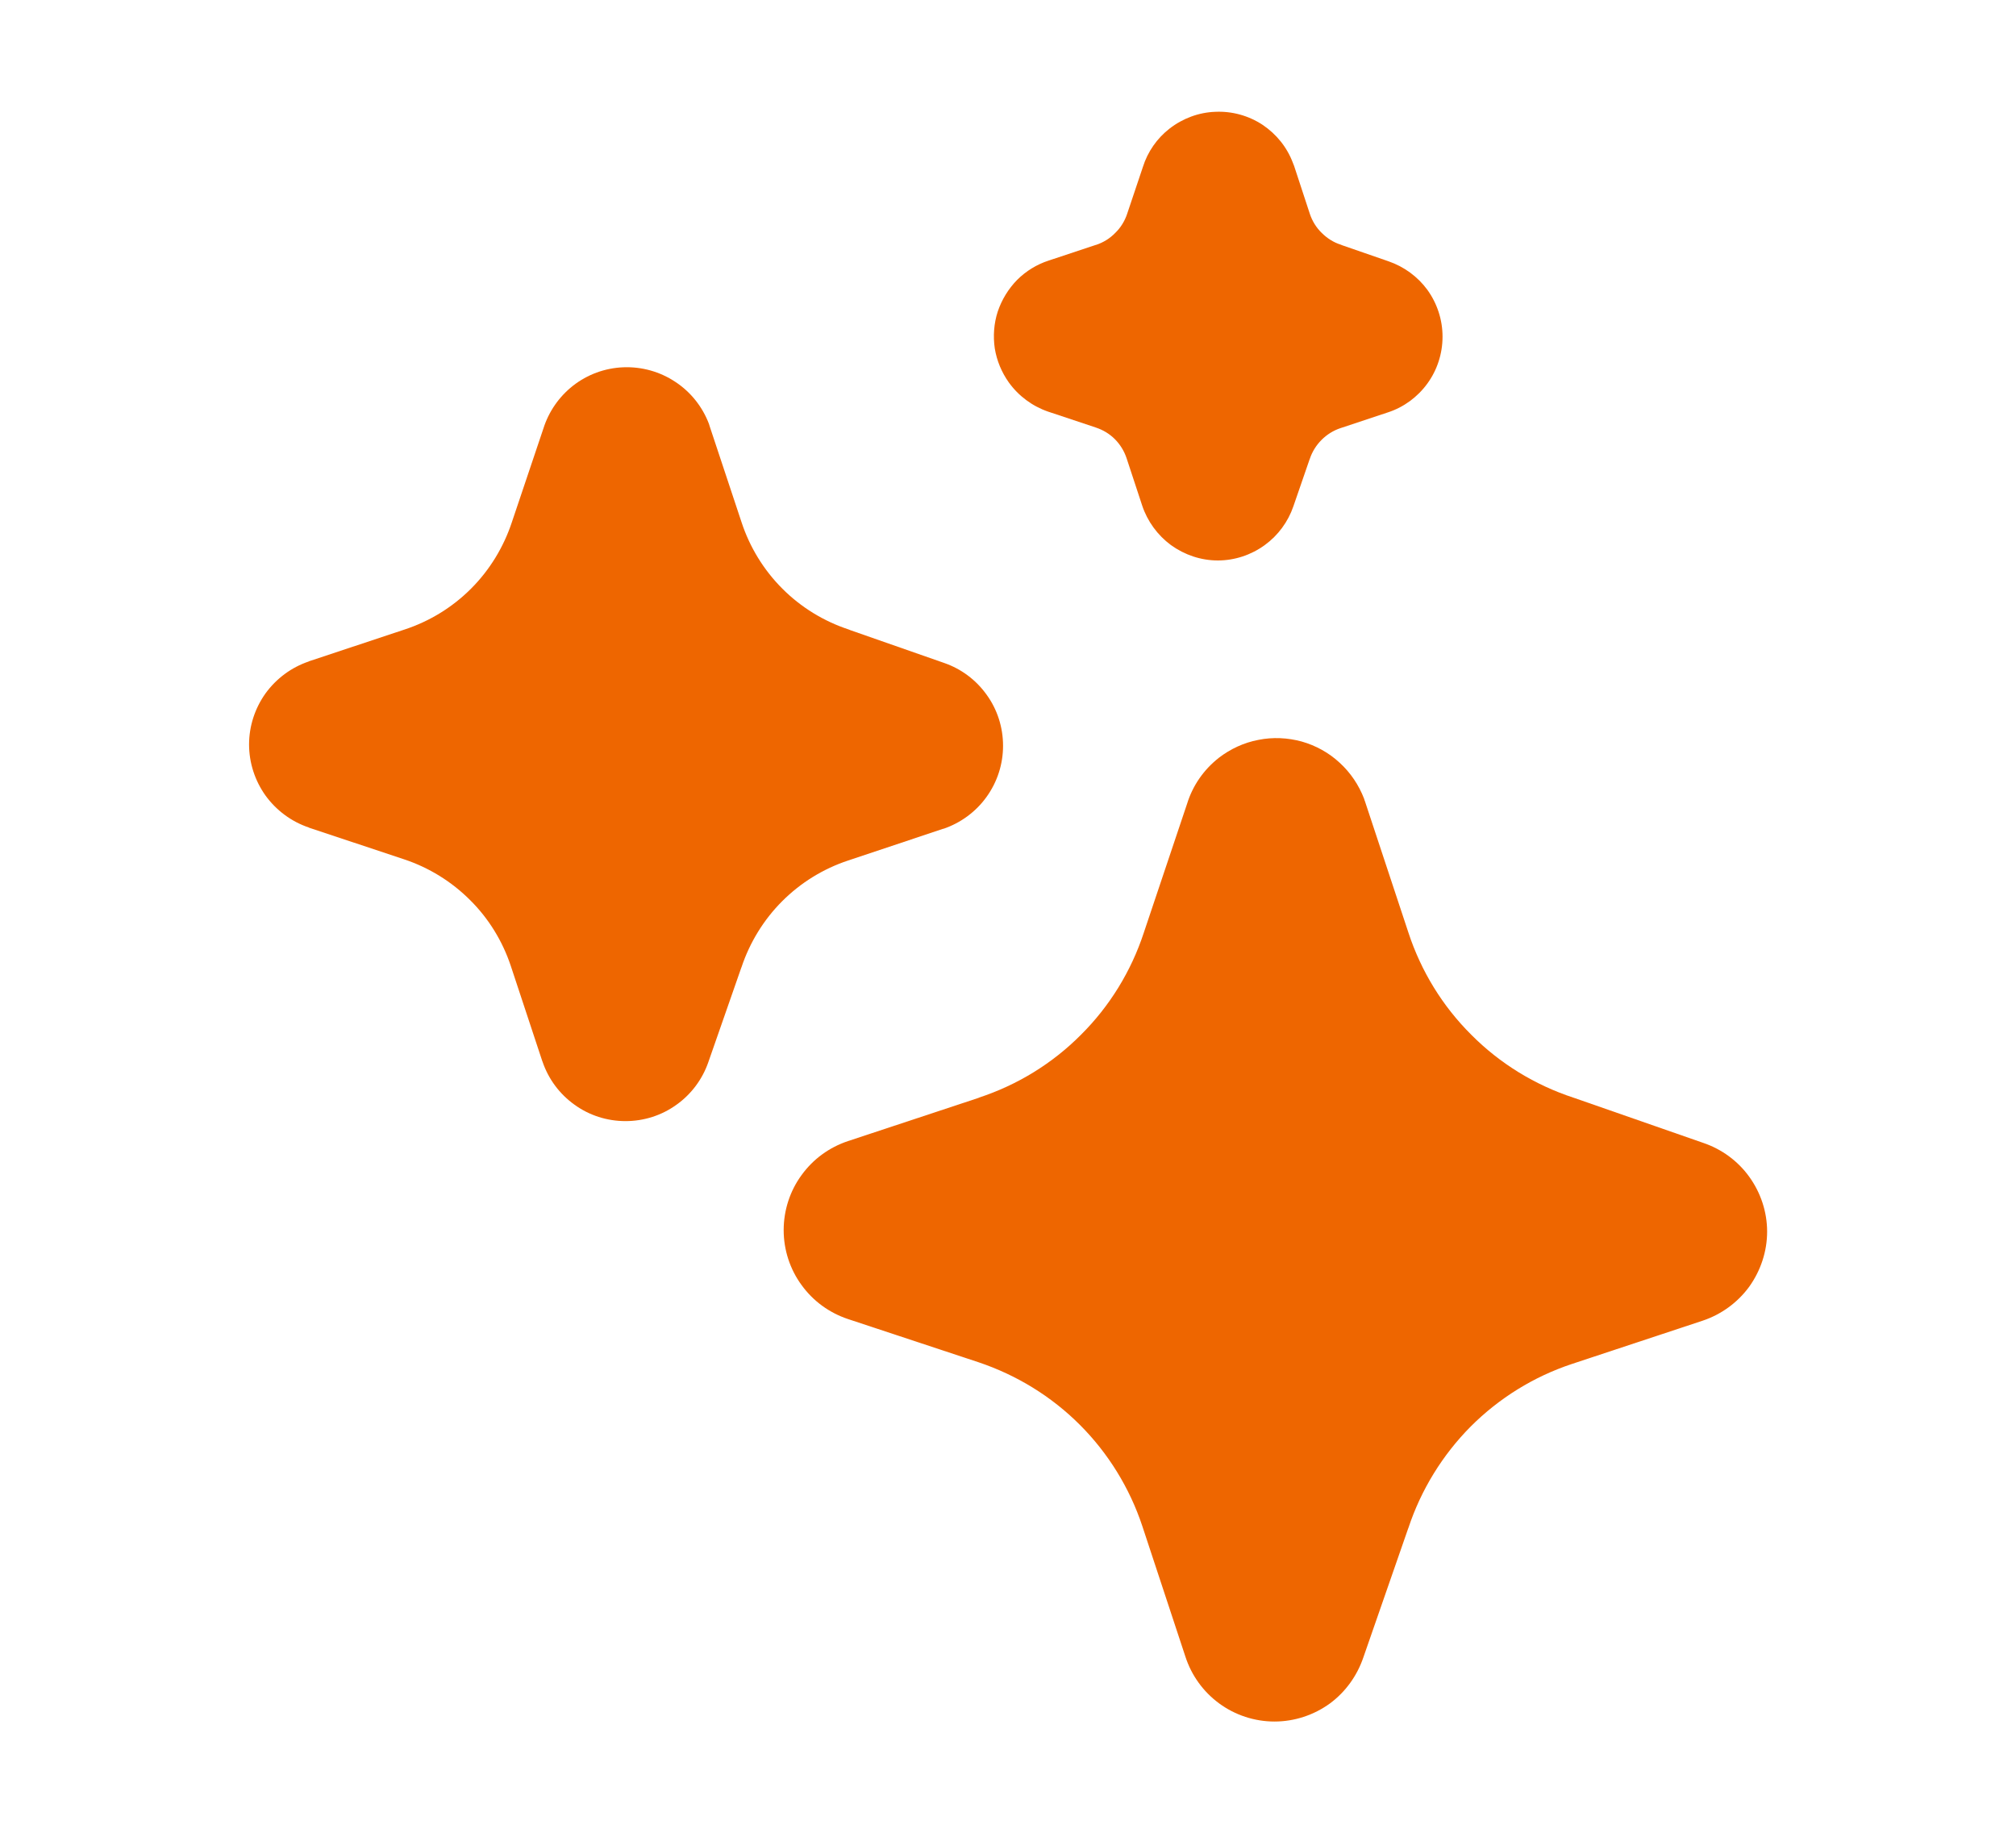 <svg width="11" height="10" viewBox="0 0 11 10" fill="none" xmlns="http://www.w3.org/2000/svg">
<path d="M6.632 0.61C6.723 0.606 6.813 0.631 6.889 0.681C6.965 0.732 7.023 0.804 7.055 0.89C7.057 0.895 7.059 0.9 7.061 0.905L7.147 1.167C7.16 1.206 7.182 1.242 7.212 1.271C7.241 1.3 7.277 1.323 7.316 1.335L7.323 1.338L7.577 1.426C7.661 1.455 7.735 1.509 7.788 1.581C7.842 1.656 7.871 1.745 7.871 1.837C7.871 1.929 7.842 2.019 7.788 2.093C7.734 2.167 7.659 2.222 7.573 2.25L7.314 2.336C7.275 2.349 7.24 2.371 7.211 2.4C7.182 2.429 7.16 2.464 7.147 2.503L7.145 2.508L7.057 2.763C7.028 2.847 6.974 2.921 6.901 2.974C6.827 3.028 6.737 3.058 6.645 3.058C6.553 3.058 6.464 3.028 6.389 2.974C6.316 2.92 6.261 2.845 6.232 2.758L6.147 2.5C6.134 2.461 6.112 2.425 6.083 2.396C6.054 2.367 6.019 2.346 5.98 2.333L5.719 2.246C5.632 2.216 5.557 2.16 5.504 2.086C5.465 2.031 5.439 1.968 5.428 1.902C5.418 1.834 5.423 1.765 5.444 1.7C5.466 1.635 5.502 1.576 5.55 1.527C5.598 1.479 5.657 1.443 5.721 1.422L5.98 1.336L5.981 1.336C6.02 1.323 6.056 1.301 6.085 1.271C6.115 1.242 6.137 1.206 6.15 1.167L6.151 1.164L6.236 0.911C6.262 0.828 6.313 0.755 6.381 0.702C6.453 0.646 6.541 0.613 6.632 0.61Z" fill="#EE6600"/>
<path d="M3.401 2.004C3.502 2 3.601 2.028 3.684 2.083C3.768 2.138 3.832 2.218 3.868 2.312C3.87 2.317 3.871 2.322 3.873 2.328L4.046 2.849C4.091 2.986 4.167 3.11 4.269 3.212C4.371 3.314 4.495 3.39 4.632 3.435L4.639 3.438L5.151 3.617C5.244 3.649 5.325 3.709 5.383 3.79C5.442 3.871 5.473 3.969 5.473 4.069C5.473 4.169 5.442 4.266 5.383 4.348C5.325 4.429 5.242 4.49 5.148 4.522L5.146 4.522L4.628 4.695C4.492 4.74 4.369 4.816 4.268 4.917C4.167 5.018 4.091 5.142 4.046 5.277L4.044 5.282L3.865 5.795C3.833 5.888 3.772 5.97 3.692 6.027C3.611 6.086 3.513 6.117 3.413 6.117C3.313 6.117 3.215 6.086 3.134 6.027C3.053 5.969 2.992 5.887 2.96 5.792L2.959 5.79L2.787 5.27C2.742 5.135 2.666 5.011 2.565 4.911C2.464 4.81 2.341 4.734 2.206 4.689L1.686 4.516L1.685 4.515C1.59 4.483 1.508 4.422 1.449 4.341C1.391 4.26 1.359 4.162 1.359 4.062C1.359 3.962 1.391 3.864 1.449 3.783C1.508 3.702 1.59 3.641 1.685 3.609L1.686 3.608L2.207 3.435C2.344 3.39 2.468 3.314 2.57 3.212C2.672 3.11 2.748 2.985 2.793 2.849L2.794 2.846L2.965 2.338C2.994 2.246 3.05 2.165 3.126 2.105C3.205 2.043 3.301 2.008 3.401 2.004Z" fill="#EE6600"/>
<path d="M7.103 4.046C7.026 4.025 6.945 4.021 6.866 4.037C6.787 4.052 6.714 4.086 6.65 4.135L6.649 4.136C6.569 4.199 6.508 4.285 6.477 4.386L6.242 5.086L6.241 5.089C6.172 5.299 6.055 5.49 5.898 5.646C5.742 5.803 5.551 5.92 5.341 5.989L5.34 5.99L4.627 6.226C4.525 6.26 4.437 6.324 4.374 6.411C4.31 6.498 4.276 6.604 4.276 6.712C4.276 6.819 4.31 6.925 4.374 7.012C4.437 7.099 4.525 7.163 4.627 7.197L5.34 7.433C5.548 7.503 5.737 7.619 5.892 7.774C6.047 7.929 6.164 8.119 6.233 8.327L6.468 9.039C6.501 9.141 6.565 9.23 6.652 9.294C6.739 9.358 6.845 9.393 6.954 9.393C7.063 9.393 7.169 9.358 7.257 9.294C7.342 9.231 7.405 9.143 7.439 9.043L7.683 8.341L7.685 8.336C7.754 8.128 7.871 7.938 8.025 7.783C8.18 7.628 8.369 7.511 8.577 7.442L9.29 7.206C9.392 7.172 9.481 7.107 9.544 7.021C9.607 6.933 9.642 6.828 9.642 6.72C9.642 6.612 9.607 6.507 9.544 6.42C9.482 6.334 9.394 6.27 9.294 6.236L8.591 5.991L8.585 5.989C8.375 5.92 8.184 5.803 8.028 5.646C7.871 5.49 7.754 5.299 7.685 5.089L7.448 4.373C7.446 4.368 7.444 4.363 7.443 4.358C7.414 4.283 7.369 4.216 7.31 4.162C7.251 4.107 7.18 4.068 7.103 4.046Z" fill="#EE6600"/>
</svg>

